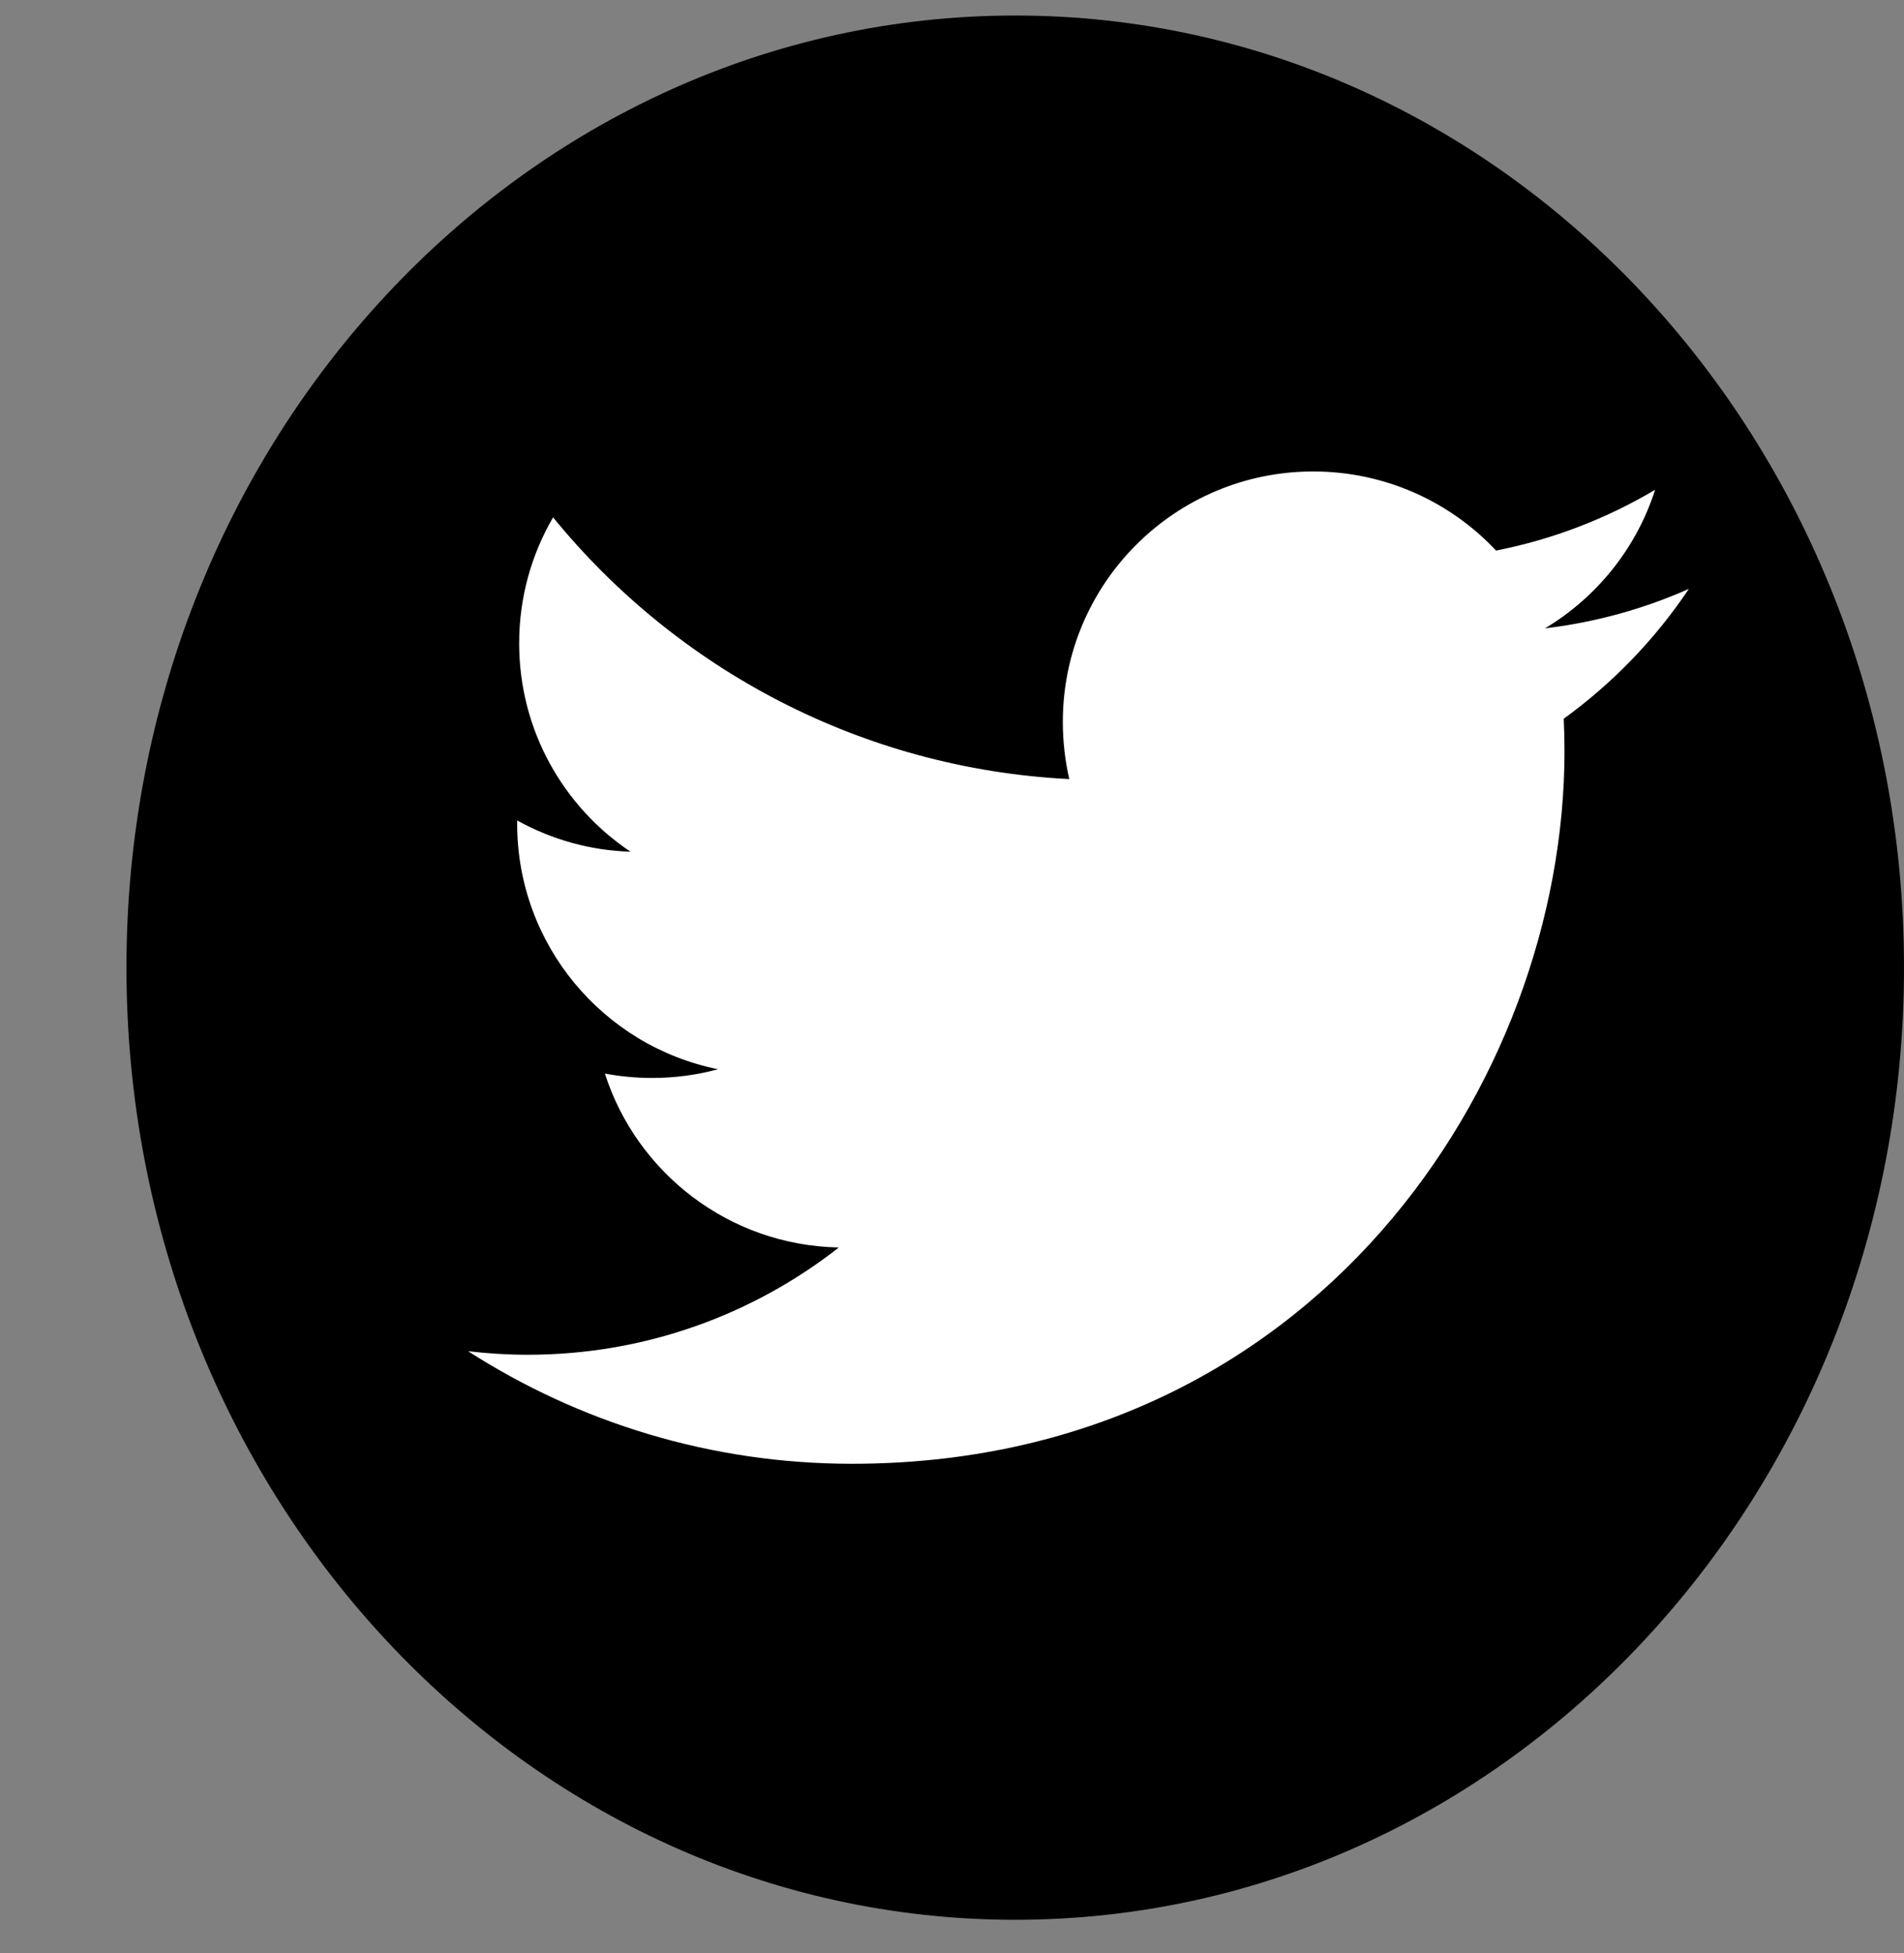 <svg width="39" height="40" viewBox="0 0 39 40" fill="none" xmlns="http://www.w3.org/2000/svg">
<rect x="0" y="0" width="39" height="40" fill="#808080" stroke="none"/>
<g clip-path="url(#clip0_2363_354)">
<path d="M20.795 39.318C30.849 39.318 39 30.587 39 19.817C39 9.048 30.849 0.318 20.795 0.318C10.741 0.318 2.59 9.048 2.59 19.817C2.59 30.587 10.741 39.318 20.795 39.318Z" fill="black"/>
<path d="M34.593 12.061C33.673 12.469 32.685 12.745 31.646 12.869C32.707 12.234 33.519 11.228 33.902 10.031C32.895 10.629 31.793 11.05 30.644 11.276C29.709 10.279 28.375 9.656 26.899 9.656C24.067 9.656 21.77 11.952 21.77 14.786C21.77 15.188 21.816 15.579 21.902 15.956C17.639 15.741 13.859 13.699 11.329 10.596C10.887 11.354 10.634 12.235 10.634 13.175C10.634 14.954 11.54 16.525 12.916 17.444C12.102 17.419 11.305 17.199 10.593 16.803V16.868C10.593 19.354 12.361 21.426 14.707 21.898C14.276 22.016 13.824 22.077 13.356 22.077C13.025 22.077 12.704 22.046 12.39 21.987C13.043 24.024 14.938 25.507 17.182 25.549C15.426 26.925 13.214 27.746 10.811 27.746C10.397 27.746 9.988 27.721 9.587 27.673C11.857 29.129 14.553 29.979 17.45 29.979C26.885 29.979 32.046 22.162 32.046 15.383C32.046 15.161 32.041 14.94 32.03 14.72C33.035 13.992 33.903 13.092 34.593 12.061Z" fill="white"/>
</g>
<defs>
<clipPath id="clip0_2363_354">
<rect width="39" height="39" fill="white" transform="translate(0 0.318)"/>
</clipPath>
</defs>
</svg>
